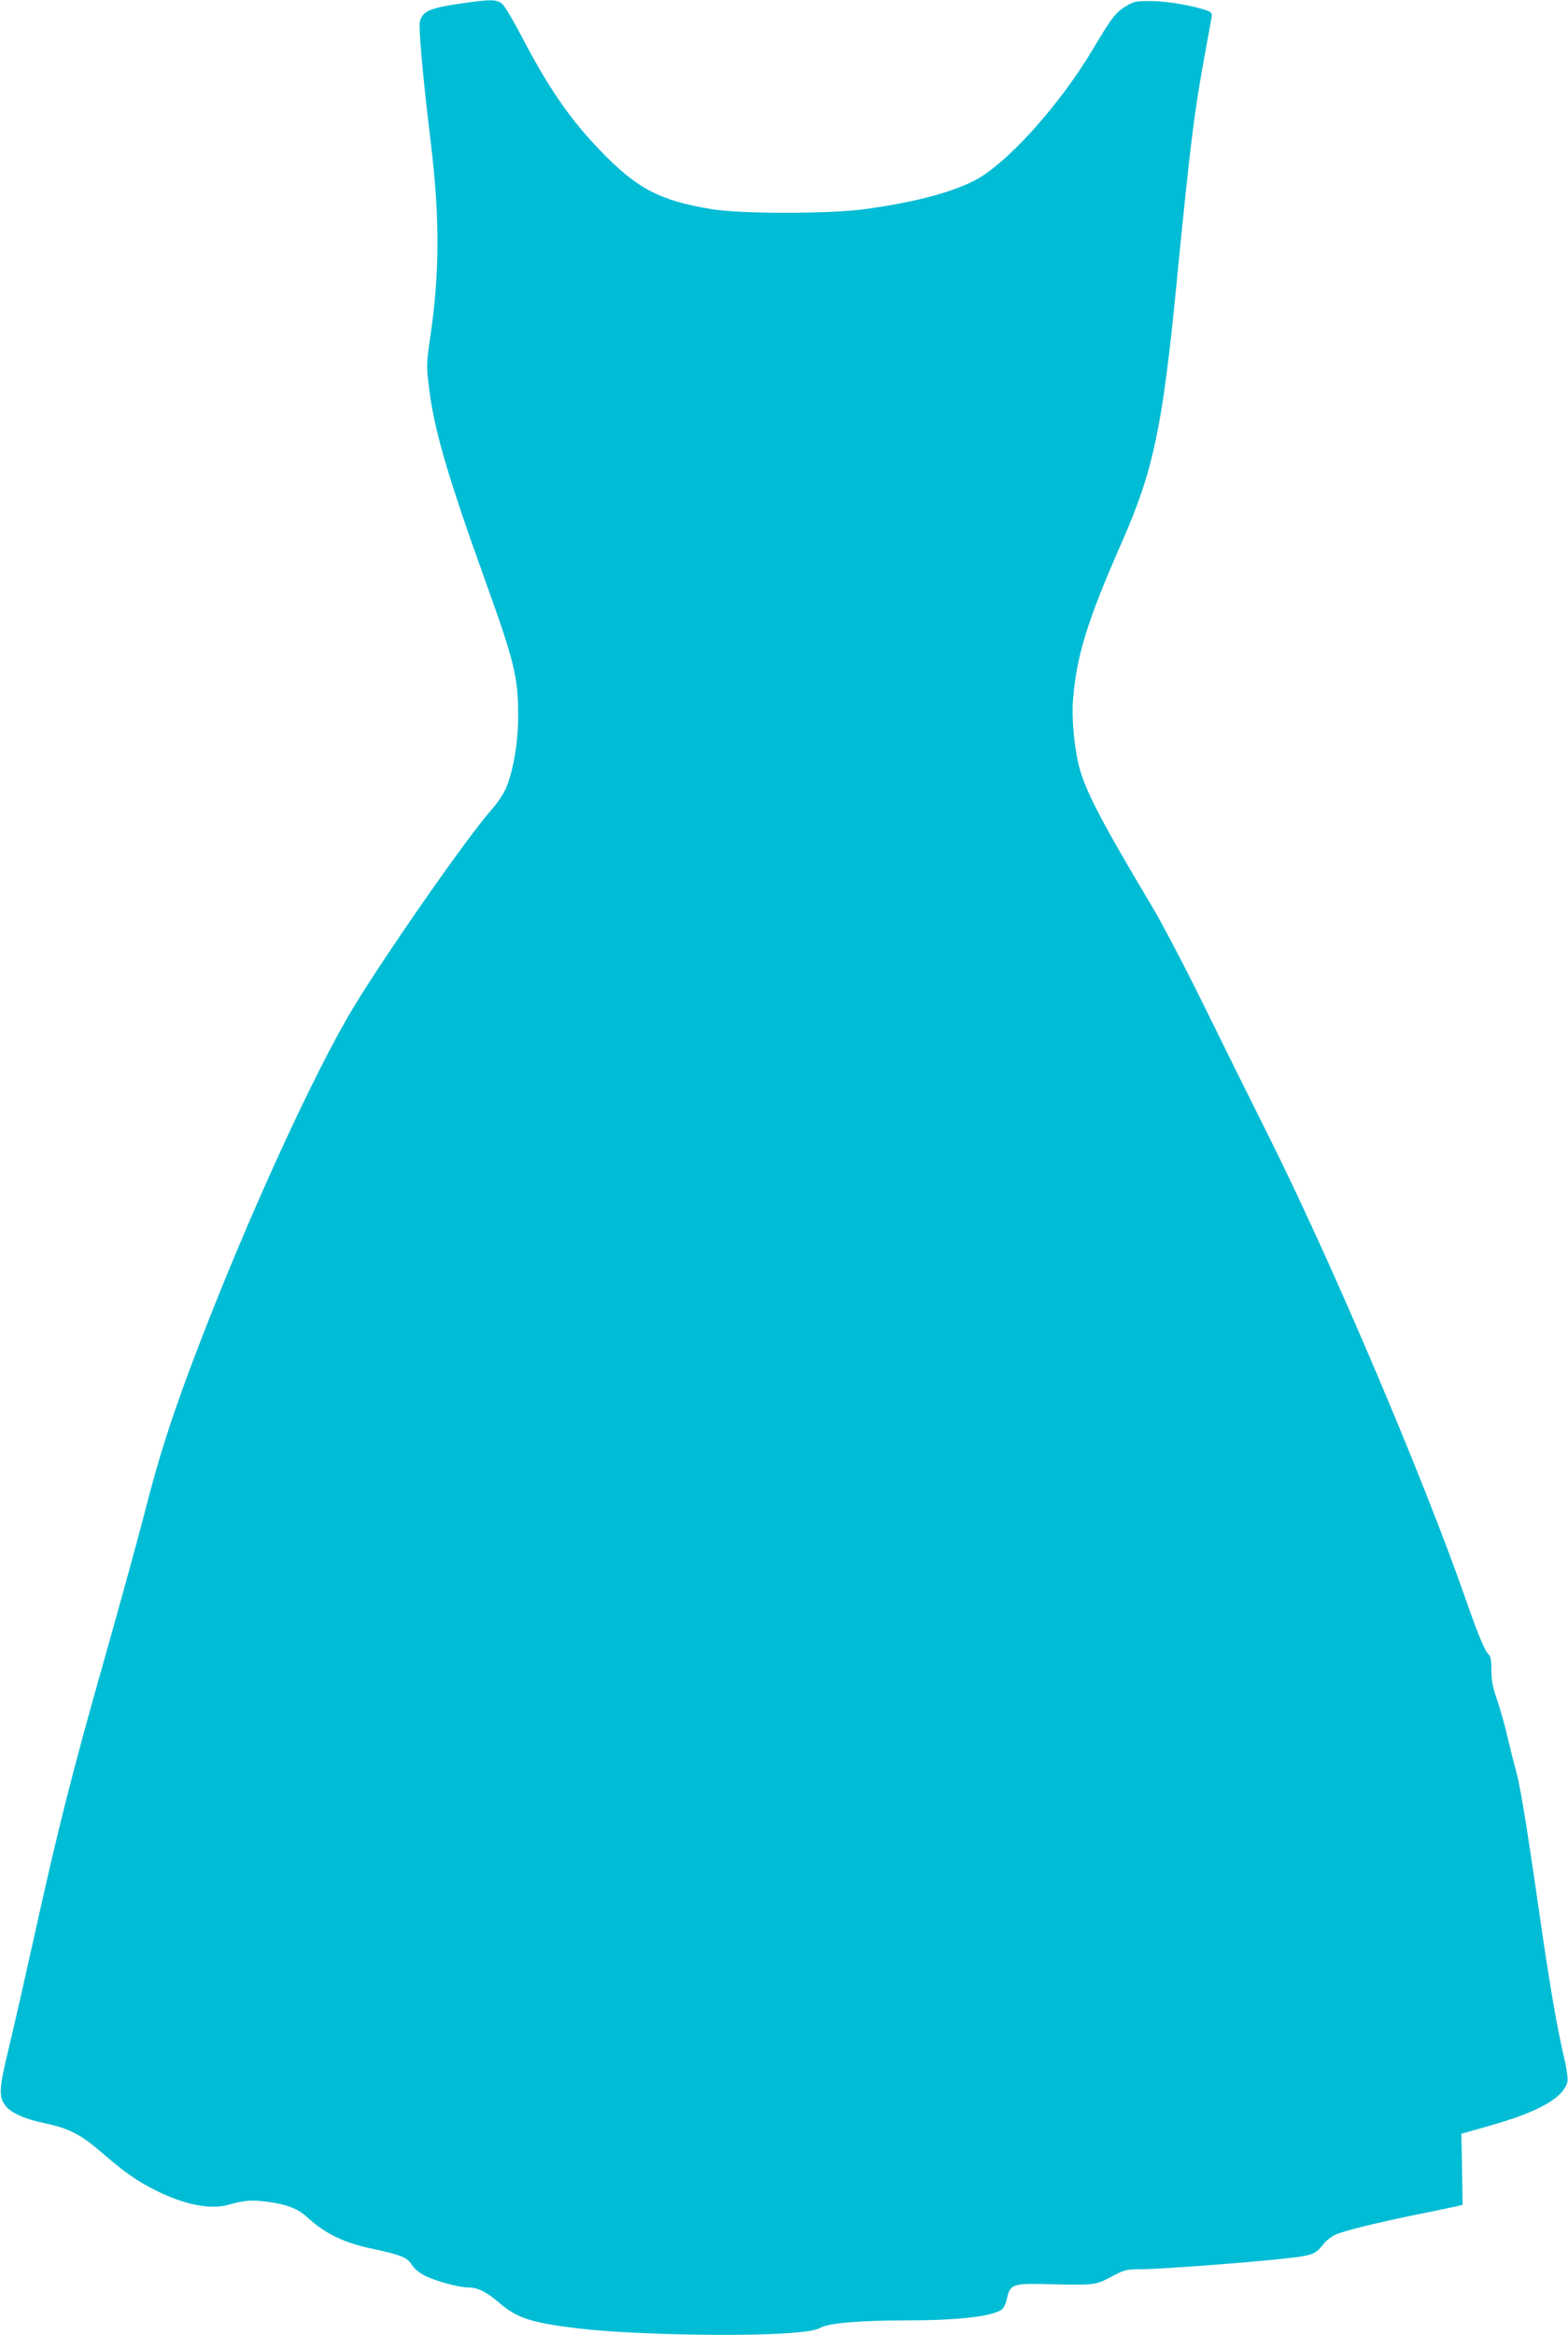 <?xml version="1.0" standalone="no"?>
<!DOCTYPE svg PUBLIC "-//W3C//DTD SVG 20010904//EN"
 "http://www.w3.org/TR/2001/REC-SVG-20010904/DTD/svg10.dtd">
<svg version="1.0" xmlns="http://www.w3.org/2000/svg"
 width="860pt" height="1280pt" viewBox="0 0 860 1280"
 preserveAspectRatio="xMidYMid meet">
<g transform="translate(0,1280) scale(0.1,-0.1)"
fill="#00bcd4" stroke="none">
<path d="M2557 12785 c-196 -27 -239 -44 -254 -103 -8 -32 17 -314 59 -657 51
-423 50 -718 -3 -1080 -19 -124 -20 -152 -9 -245 26 -240 99 -493 312 -1085
160 -444 180 -527 180 -740 0 -142 -25 -292 -65 -392 -13 -32 -47 -83 -82
-123 -143 -161 -637 -873 -791 -1141 -236 -412 -599 -1220 -857 -1909 -118
-316 -178 -507 -257 -815 -34 -132 -131 -485 -216 -785 -176 -620 -255 -931
-384 -1515 -50 -225 -113 -504 -141 -619 -55 -226 -57 -270 -18 -321 32 -39
109 -73 217 -95 130 -27 198 -62 317 -166 120 -104 192 -154 294 -204 153 -76
296 -104 392 -77 87 25 129 28 209 18 109 -14 173 -38 222 -83 103 -95 206
-144 371 -178 145 -31 183 -46 206 -86 12 -20 40 -43 71 -59 62 -31 188 -65
242 -65 49 0 100 -26 169 -86 94 -81 175 -108 429 -138 269 -33 872 -46 1155
-26 106 8 149 15 178 31 49 25 212 38 477 39 295 0 486 25 521 66 8 9 19 37
24 63 15 66 36 74 199 70 279 -7 282 -7 369 39 71 38 85 42 150 42 140 0 764
49 892 70 68 11 88 22 122 66 15 20 47 45 70 55 52 22 233 66 443 109 85 17
177 36 204 42 l48 11 -3 195 -4 195 152 43 c273 77 407 153 430 242 3 15 -3
66 -16 122 -44 188 -81 405 -141 822 -74 512 -104 689 -129 776 -11 37 -29
112 -42 167 -12 55 -37 144 -55 198 -27 76 -34 113 -34 171 0 50 -4 77 -14 85
-21 17 -61 114 -127 304 -229 657 -730 1836 -1075 2527 -95 190 -258 518 -362
730 -104 212 -232 455 -283 540 -273 457 -362 627 -398 759 -28 101 -44 268
-36 371 18 241 78 436 266 863 176 399 225 633 304 1442 72 735 94 911 150
1220 20 105 37 203 40 218 4 23 0 29 -22 38 -70 26 -215 52 -303 53 -87 1 -99
-1 -143 -27 -56 -33 -82 -66 -184 -239 -187 -313 -482 -638 -658 -723 -139
-67 -332 -116 -595 -152 -193 -26 -677 -26 -835 0 -289 48 -412 112 -618 327
-164 171 -282 343 -429 626 -44 84 -91 163 -105 174 -30 23 -56 24 -196 5z"/>
</g>
</svg>
